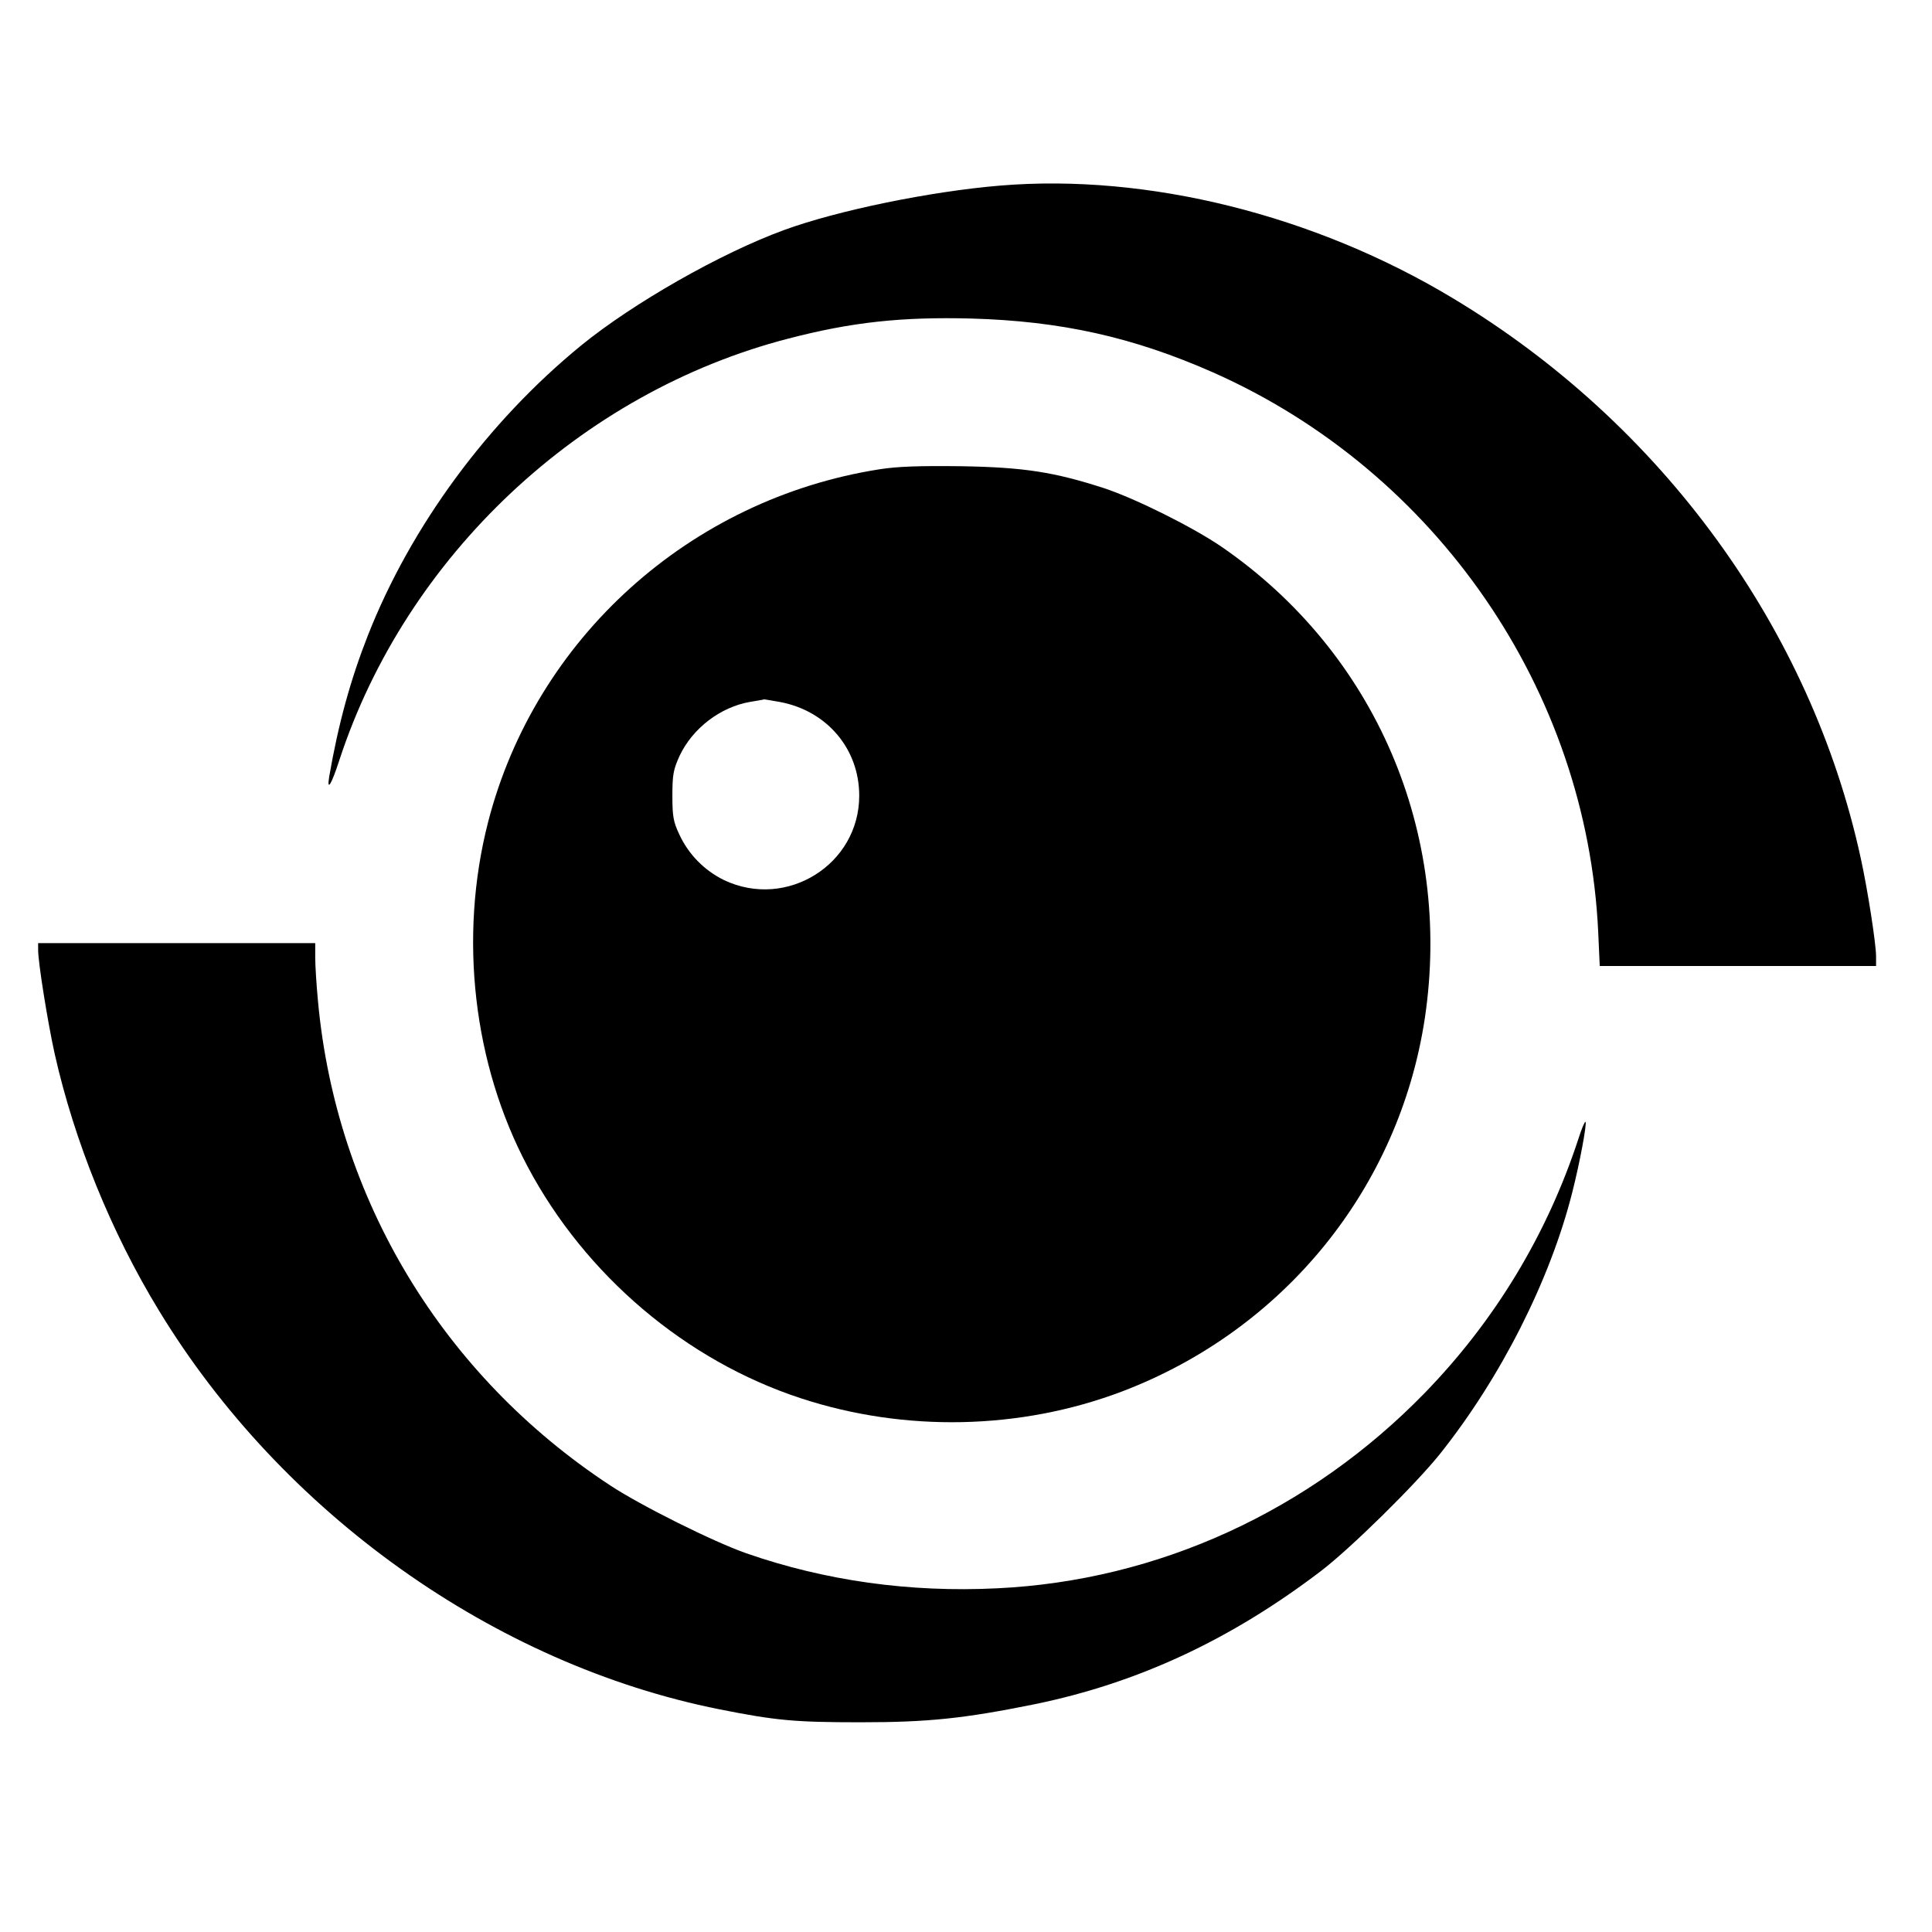 <?xml version="1.0" standalone="no"?>
<!DOCTYPE svg PUBLIC "-//W3C//DTD SVG 20010904//EN"
 "http://www.w3.org/TR/2001/REC-SVG-20010904/DTD/svg10.dtd">
<svg version="1.0" xmlns="http://www.w3.org/2000/svg"
 width="760pt" height="760pt" viewBox="0 0 760 760"
 preserveAspectRatio="xMidYMid meet">
<g transform="translate(0,760) scale(0.1,-0.1)"
fill="#000000" stroke="none">
<path d="M3935 6870 c-276 -23 -641 -98 -851 -175 -249 -91 -593 -287 -798
-454 -367 -300 -670 -711 -839 -1141 -68 -173 -116 -347 -152 -555 -10 -62 9
-31 40 65 263 803 949 1447 1766 1658 249 65 446 86 719 79 354 -10 637 -73
952 -212 879 -390 1471 -1251 1515 -2202 l6 -133 544 0 543 0 0 38 c0 49 -33
262 -60 385 -196 904 -784 1711 -1605 2204 -545 328 -1201 491 -1780 443z"/>
<path d="M3460 5754 c-746 -117 -1354 -665 -1540 -1388 -116 -452 -59 -952
156 -1356 227 -427 622 -762 1073 -910 410 -135 865 -125 1264 26 639 243
1091 801 1192 1469 109 730 -195 1437 -798 1853 -112 77 -338 190 -465 232
-195 63 -314 82 -562 86 -166 2 -250 -1 -320 -12z m-394 -915 c186 -34 314
-184 314 -369 0 -271 -286 -449 -532 -332 -77 38 -139 100 -176 180 -23 49
-27 70 -27 152 0 83 4 103 28 156 51 109 161 193 278 213 30 5 54 9 55 10 0 0
27 -4 60 -10z"/>
<path d="M150 3863 c0 -50 38 -286 65 -408 77 -343 222 -702 410 -1010 485
-798 1319 -1392 2205 -1569 222 -44 294 -51 555 -51 268 0 408 15 685 71 404
83 769 252 1125 523 117 89 372 340 469 461 240 301 434 685 521 1030 30 118
58 270 52 277 -3 2 -15 -26 -27 -64 -123 -377 -328 -717 -605 -1002 -452 -465
-1050 -739 -1683 -769 -344 -17 -677 30 -987 138 -128 45 -412 186 -535 267
-659 433 -1077 1126 -1149 1903 -6 63 -11 141 -11 173 l0 57 -545 0 -545 0 0
-27z"/>
</g>
</svg>
